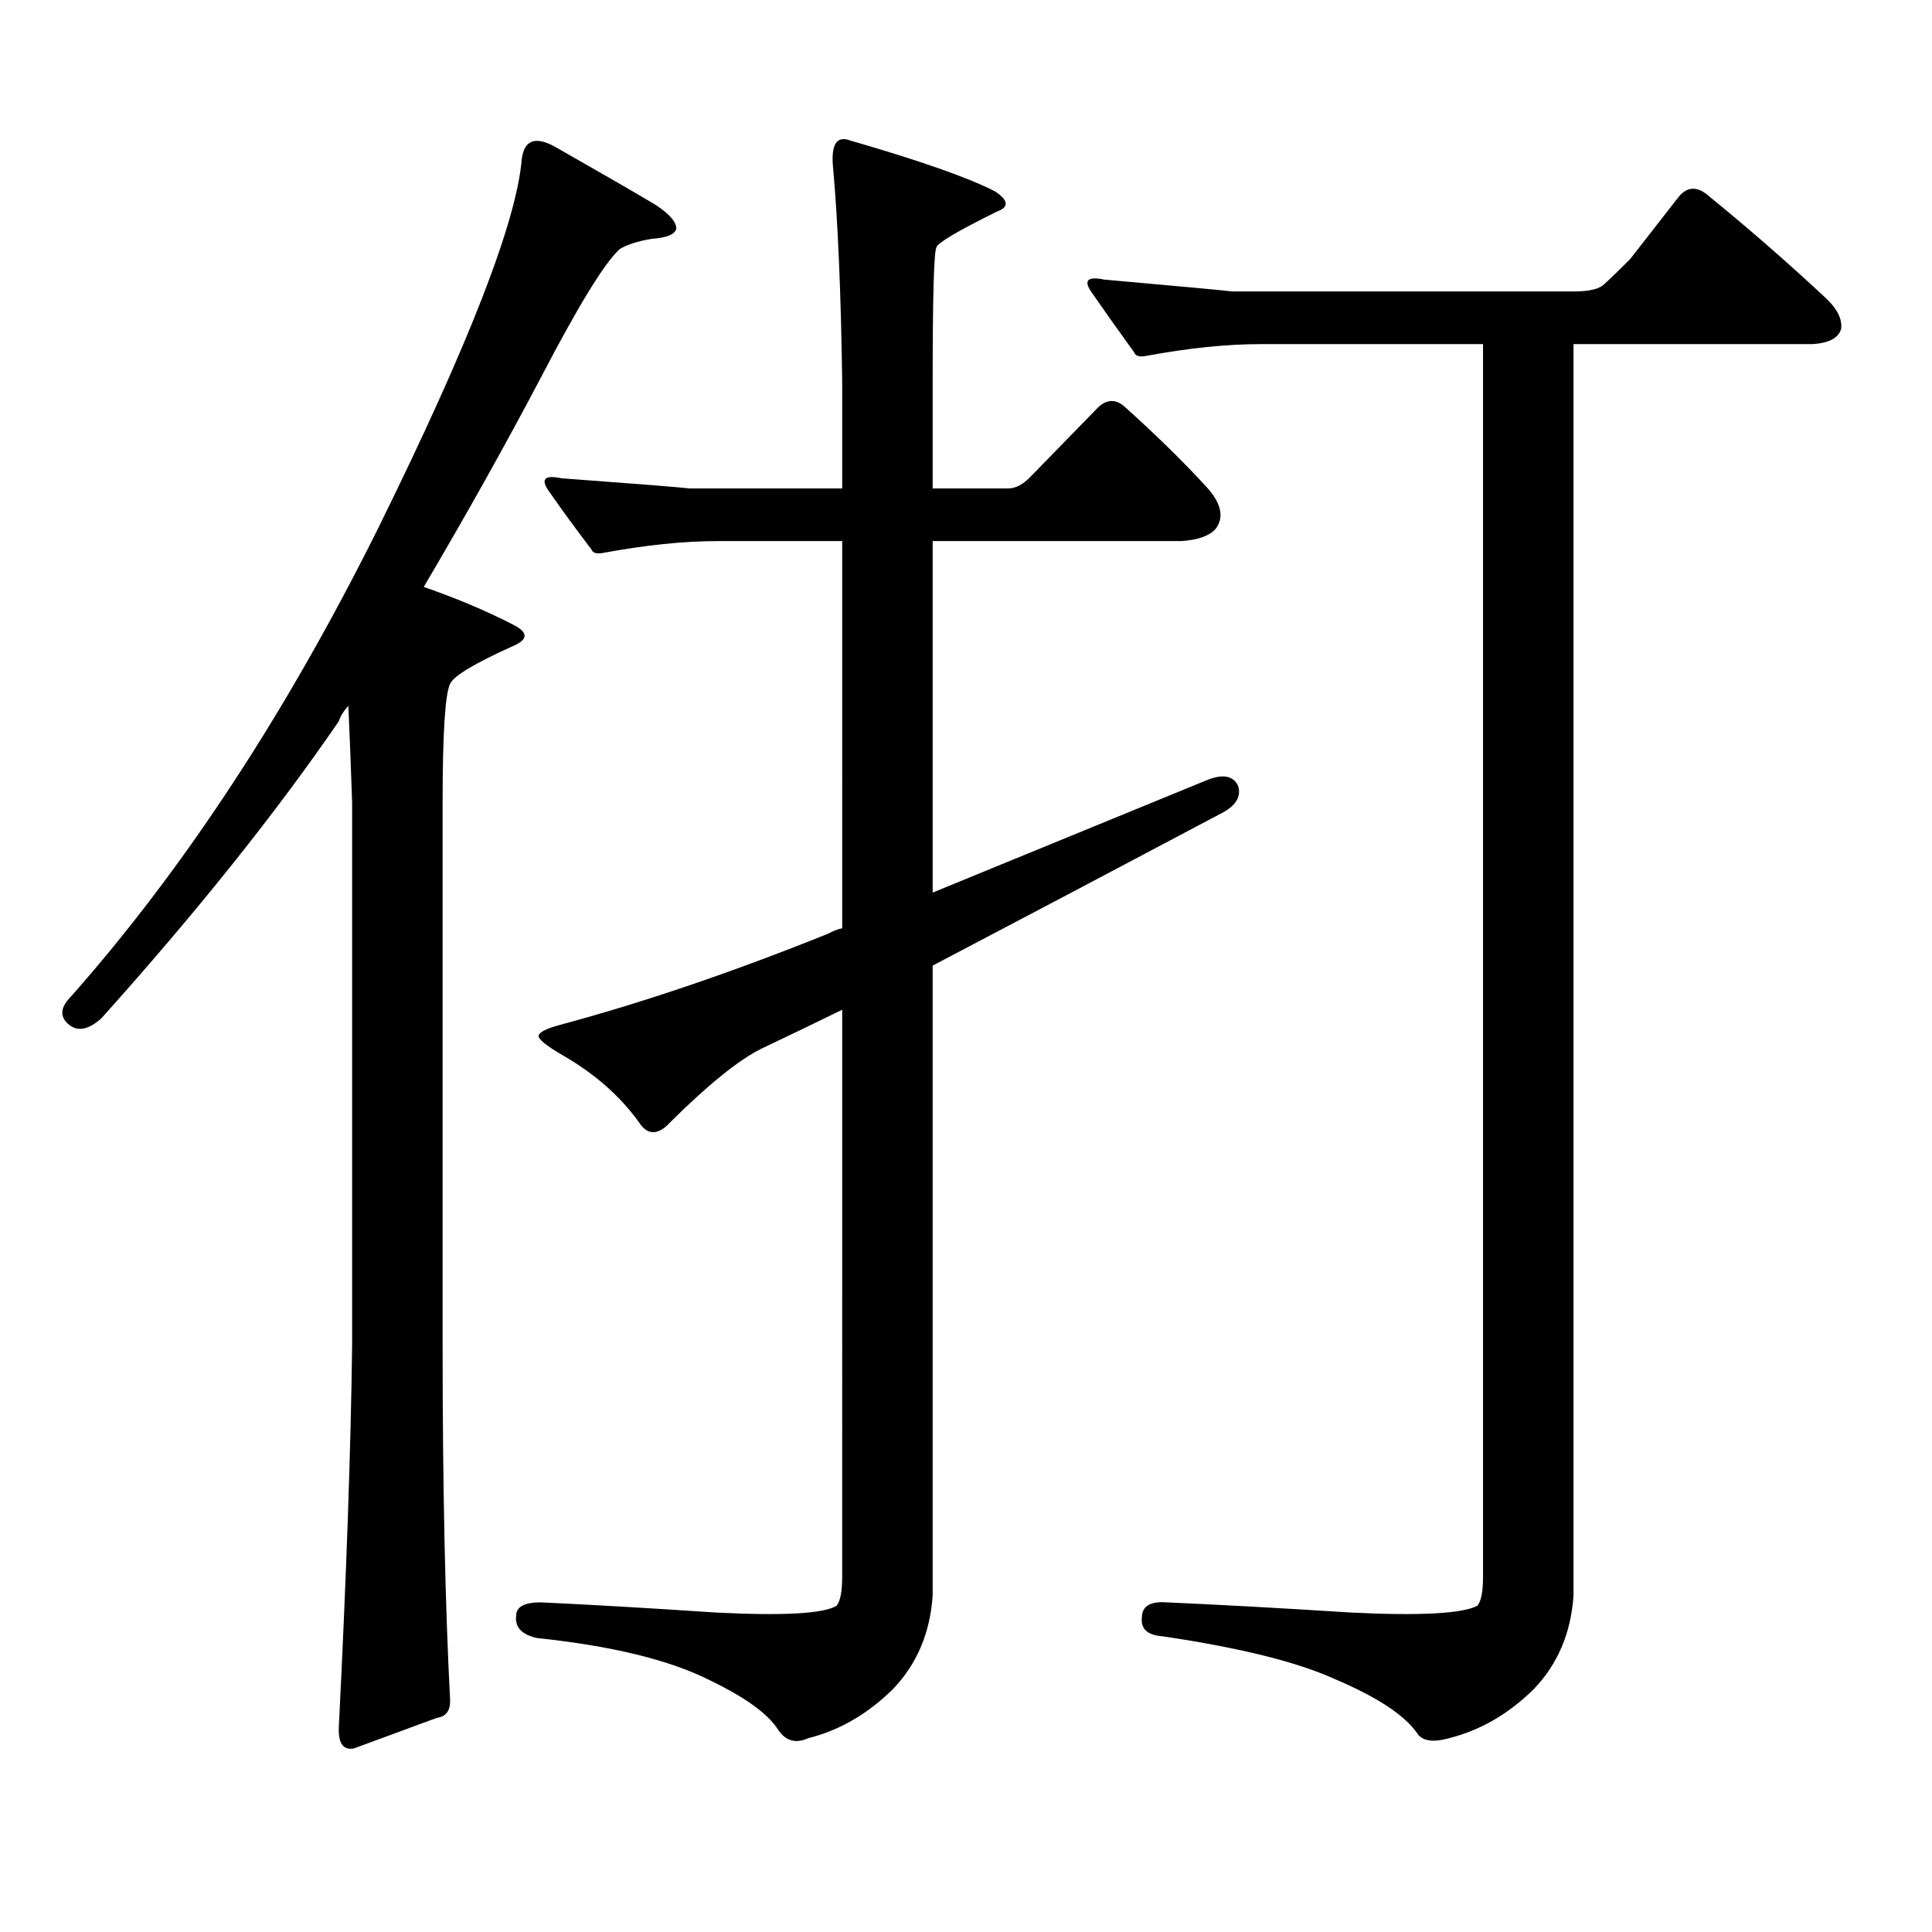 <?xml version="1.0" encoding="utf-8"?>
<!-- Generator: Adobe Illustrator 16.0.0, SVG Export Plug-In . SVG Version: 6.00 Build 0)  -->
<!DOCTYPE svg PUBLIC "-//W3C//DTD SVG 1.1//EN" "http://www.w3.org/Graphics/SVG/1.1/DTD/svg11.dtd">
<svg version="1.1" id="图层_1" xmlns="http://www.w3.org/2000/svg" xmlns:xlink="http://www.w3.org/1999/xlink" x="0px" y="0px"
	 width="1000px" height="1000px" viewBox="0 0 1000 1000" enable-background="new 0 0 1000 1000" xml:space="preserve">
<path d="M270.066,82.308c1.296-9.956,7.149-12.002,17.561-6.152c24.71,14.063,41.95,24.033,51.706,29.883
	c7.149,4.697,10.731,8.789,10.731,12.305c-0.655,2.939-4.878,4.697-12.683,5.273c-7.164,1.181-12.683,2.939-16.585,5.273
	c-7.805,7.031-21.463,29.306-40.975,66.797c-18.216,34.58-38.383,70.615-60.486,108.105c16.905,5.864,32.194,12.305,45.853,19.336
	c8.445,4.106,8.445,7.91,0,11.426c-19.512,8.789-30.243,15.244-32.194,19.336c-2.606,5.273-3.902,25.791-3.902,61.523v280.371
	c0,73.238,1.296,134.761,3.902,184.57c0,5.273-2.286,8.198-6.829,8.789l-42.926,15.82c-5.854,1.167-8.46-2.939-7.805-12.305
	c3.902-77.934,6.174-143.55,6.829-196.875V415.414c-0.655-19.336-1.311-36.035-1.951-50.098c-2.606,2.939-4.237,5.576-4.878,7.91
	c-32.529,47.461-73.504,98.74-122.924,153.809c-6.509,5.864-12.042,7.031-16.585,3.516c-5.213-4.092-4.878-9.077,0.976-14.941
	c58.535-66.206,111.537-147.066,159.021-242.578C242.75,178.109,267.46,114.54,270.066,82.308z M462.257,874.203
	c-13.018,12.881-27.651,21.382-43.901,25.488c-6.509,2.925-11.707,1.456-15.609-4.395c-5.213-8.212-16.92-16.699-35.121-25.488
	c-20.822-10.547-50.73-17.88-89.754-21.973c-7.805-1.758-11.387-5.576-10.731-11.426c0-4.697,4.223-7.031,12.683-7.031
	c25.365,1.167,55.608,2.925,90.729,5.273c35.121,1.758,55.929,0.577,62.438-3.516c1.951-2.348,2.927-7.333,2.927-14.941V522.64
	c-15.609,7.622-29.603,14.365-41.95,20.215c-11.707,5.864-27.316,18.457-46.828,37.793c-2.606,2.939-5.213,4.697-7.805,5.273
	c-3.262,0.591-6.188-1.167-8.78-5.273c-9.756-13.472-22.773-24.898-39.023-34.277c-9.115-5.273-13.338-8.789-12.683-10.547
	c0.641-1.758,4.223-3.516,10.731-5.273c43.566-11.714,90.074-27.534,139.509-47.461c1.951-1.167,4.223-2.046,6.829-2.637V280.062
	h-64.389c-17.561,0-37.407,2.06-59.511,6.152c-3.262,0.591-5.213,0-5.854-1.758c-8.46-11.124-15.944-21.382-22.438-30.762
	c-3.902-5.85-1.631-7.91,6.829-6.152c39.664,2.939,61.782,4.697,66.34,5.273h79.022v-55.371c-0.655-46.87-2.286-84.375-4.878-112.5
	c-0.655-10.547,2.271-14.639,8.78-12.305c36.417,10.547,61.462,19.336,75.12,26.367c7.149,4.697,7.47,8.212,0.976,10.547
	c-20.167,9.97-30.578,16.123-31.219,18.457c-1.311,2.348-1.951,25.488-1.951,69.434v55.371h39.023c3.902,0,7.805-2.046,11.707-6.152
	l35.121-36.035c4.543-4.092,9.101-4.092,13.658,0c16.905,15.244,31.219,29.306,42.926,42.188c7.149,8.212,8.445,15.244,3.902,21.094
	c-3.262,3.516-9.115,5.576-17.561,6.152H482.744v181.934c51.371-21.094,98.534-40.43,141.46-58.008
	c8.445-3.516,13.979-2.637,16.585,2.637c1.951,5.864-1.311,10.849-9.756,14.941c-55.288,29.306-104.723,55.371-148.289,78.223
	v326.074C481.434,845.199,474.604,861.308,462.257,874.203z M793.956,874.203c-13.018,12.881-27.651,21.382-43.901,25.488
	c-8.46,2.334-13.993,1.456-16.585-2.637c-6.509-9.38-20.822-18.759-42.926-28.125c-19.512-8.789-49.114-16.123-88.778-21.973
	c-7.805-0.591-11.387-3.818-10.731-9.668c0-5.864,4.223-8.501,12.683-7.91c26.661,1.167,58.535,2.925,95.607,5.273
	c35.762,1.758,57.56,0.577,65.364-3.516c1.951-2.348,2.927-7.333,2.927-14.941V178.109H652.496c-17.561,0-37.407,2.06-59.511,6.152
	c-3.262,0.591-5.213,0-5.854-1.758c-8.46-11.714-15.944-22.261-22.438-31.641c-3.902-5.85-1.631-7.91,6.829-6.152
	c39.664,3.516,61.782,5.576,66.34,6.152h176.581c7.805,0,13.003-1.167,15.609-3.516c3.247-2.925,7.805-7.32,13.658-13.184
	l25.365-32.52c4.543-5.273,9.756-5.273,15.609,0c20.152,16.411,39.999,33.701,59.511,51.855c6.494,5.864,9.421,11.426,8.78,16.699
	c-1.311,4.697-6.188,7.333-14.634,7.91H814.443v647.754C813.133,845.199,806.304,861.308,793.956,874.203z"/>
</svg>
